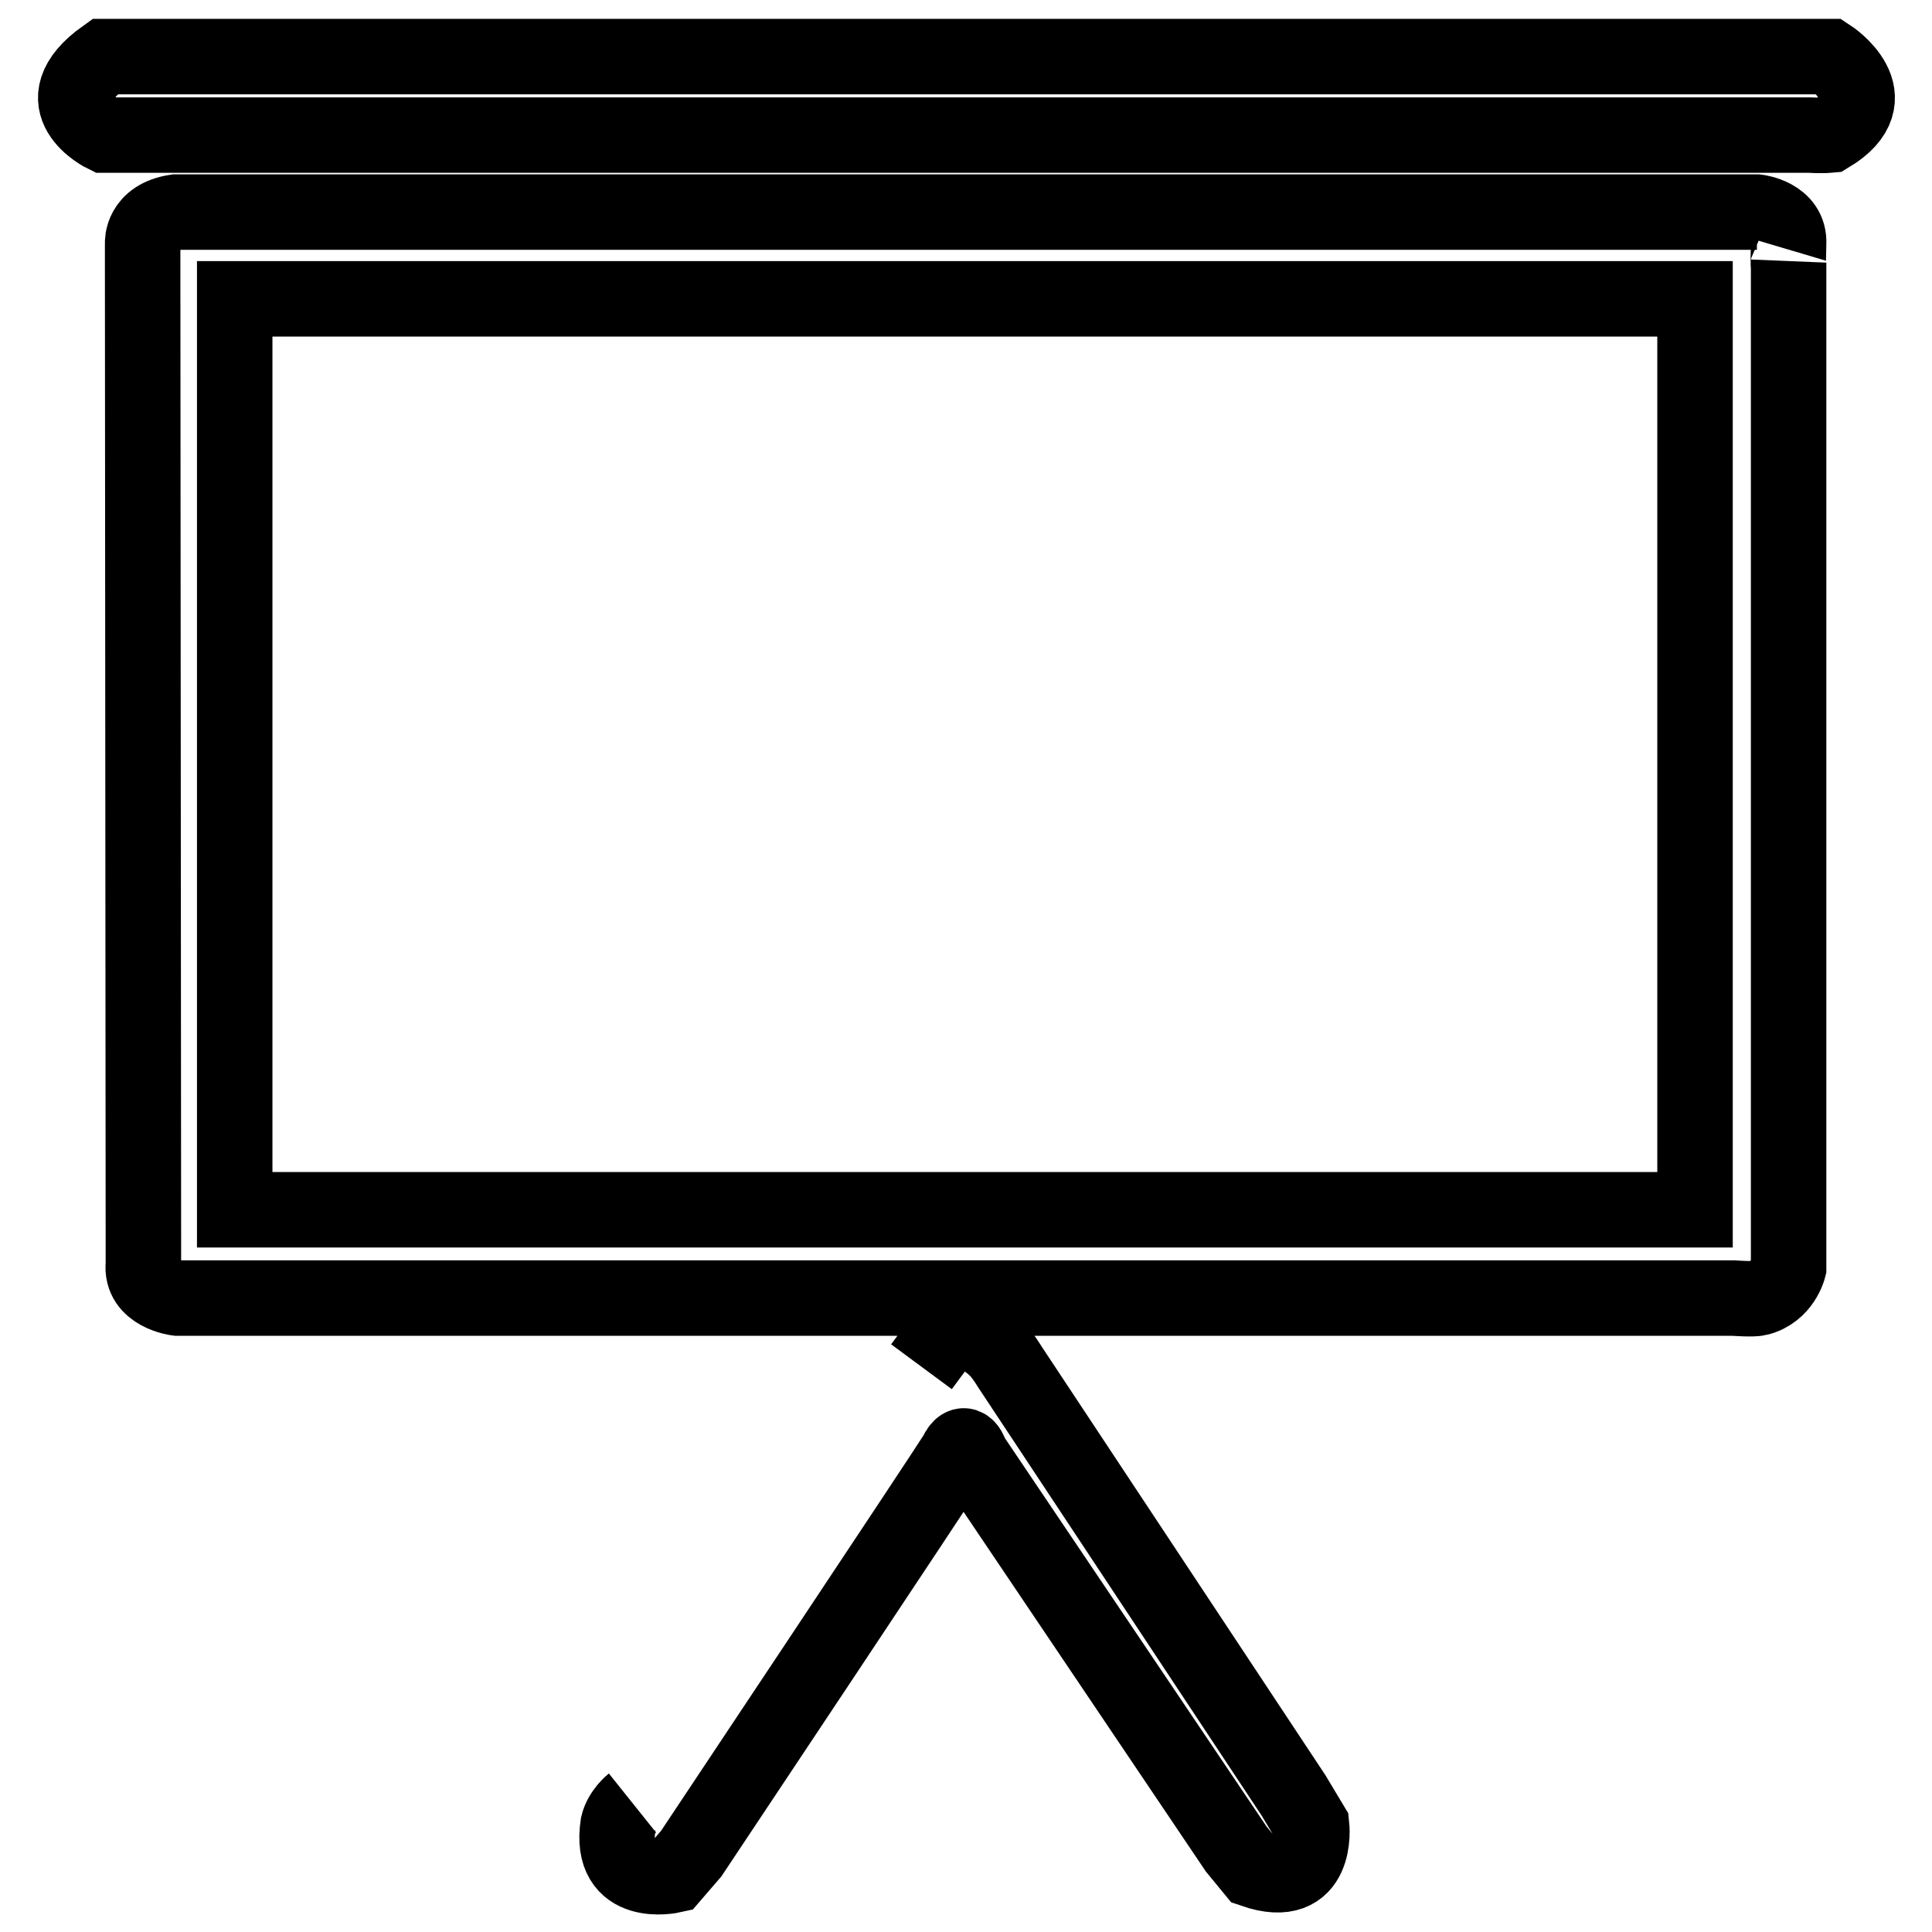 <?xml version="1.0" encoding="utf-8"?>
<!-- Svg Vector Icons : http://www.onlinewebfonts.com/icon -->
<!DOCTYPE svg PUBLIC "-//W3C//DTD SVG 1.1//EN" "http://www.w3.org/Graphics/SVG/1.1/DTD/svg11.dtd">
<svg version="1.1" xmlns="http://www.w3.org/2000/svg" xmlns:xlink="http://www.w3.org/1999/xlink" x="0px" y="0px" viewBox="0 0 256 256" enable-background="new 0 0 256 256" xml:space="preserve">
<g><g><path stroke-width="10" fill-opacity="0" stroke="#000000"  d="M16.3,17.9h-2.4c0,0-8.7-4.2,0-10.4h2.4h222.4h3.7c0,0,8.3,5.4,0,10.4c-1.1,0.1-2.6,0-2.6,0H16.3L16.3,17.9z M237,32.3c0.2-3.7-4.2-4.2-4.2-4.2h-2.3H25.3h-2c-4.6,0.7-4.4,4.1-4.4,4.1v2.6L19,164.4c0,0,0,0.7,0,3.1c-0.4,3.9,4.5,4.5,4.5,4.5h2.4h203.8c0,0,2.6,0.2,3.3,0c3.2-0.8,4-4,4-4v-3V34.8C237,34.8,236.9,36,237,32.3L237,32.3z M224.6,160.3H31.1V39.6h193.5L224.6,160.3L224.6,160.3L224.6,160.3z M122.1,181.1l1.7-2.3c0,0,3.3-4.9,8.3,0c0.8,0.8,1.7,2.3,1.7,2.3l37.6,56.8l2.4,4c0,0,1,8.9-7.7,5.9l-2.3-2.8l-35.1-52.1c0,0-0.8-2.8-2-0.2c-1.8,2.9-35.1,52.9-35.1,52.9l-2.5,2.9c0,0-8.5,1.9-7.2-6.7c0.4-1.7,1.9-2.9,1.9-2.9"/></g></g>
</svg>
